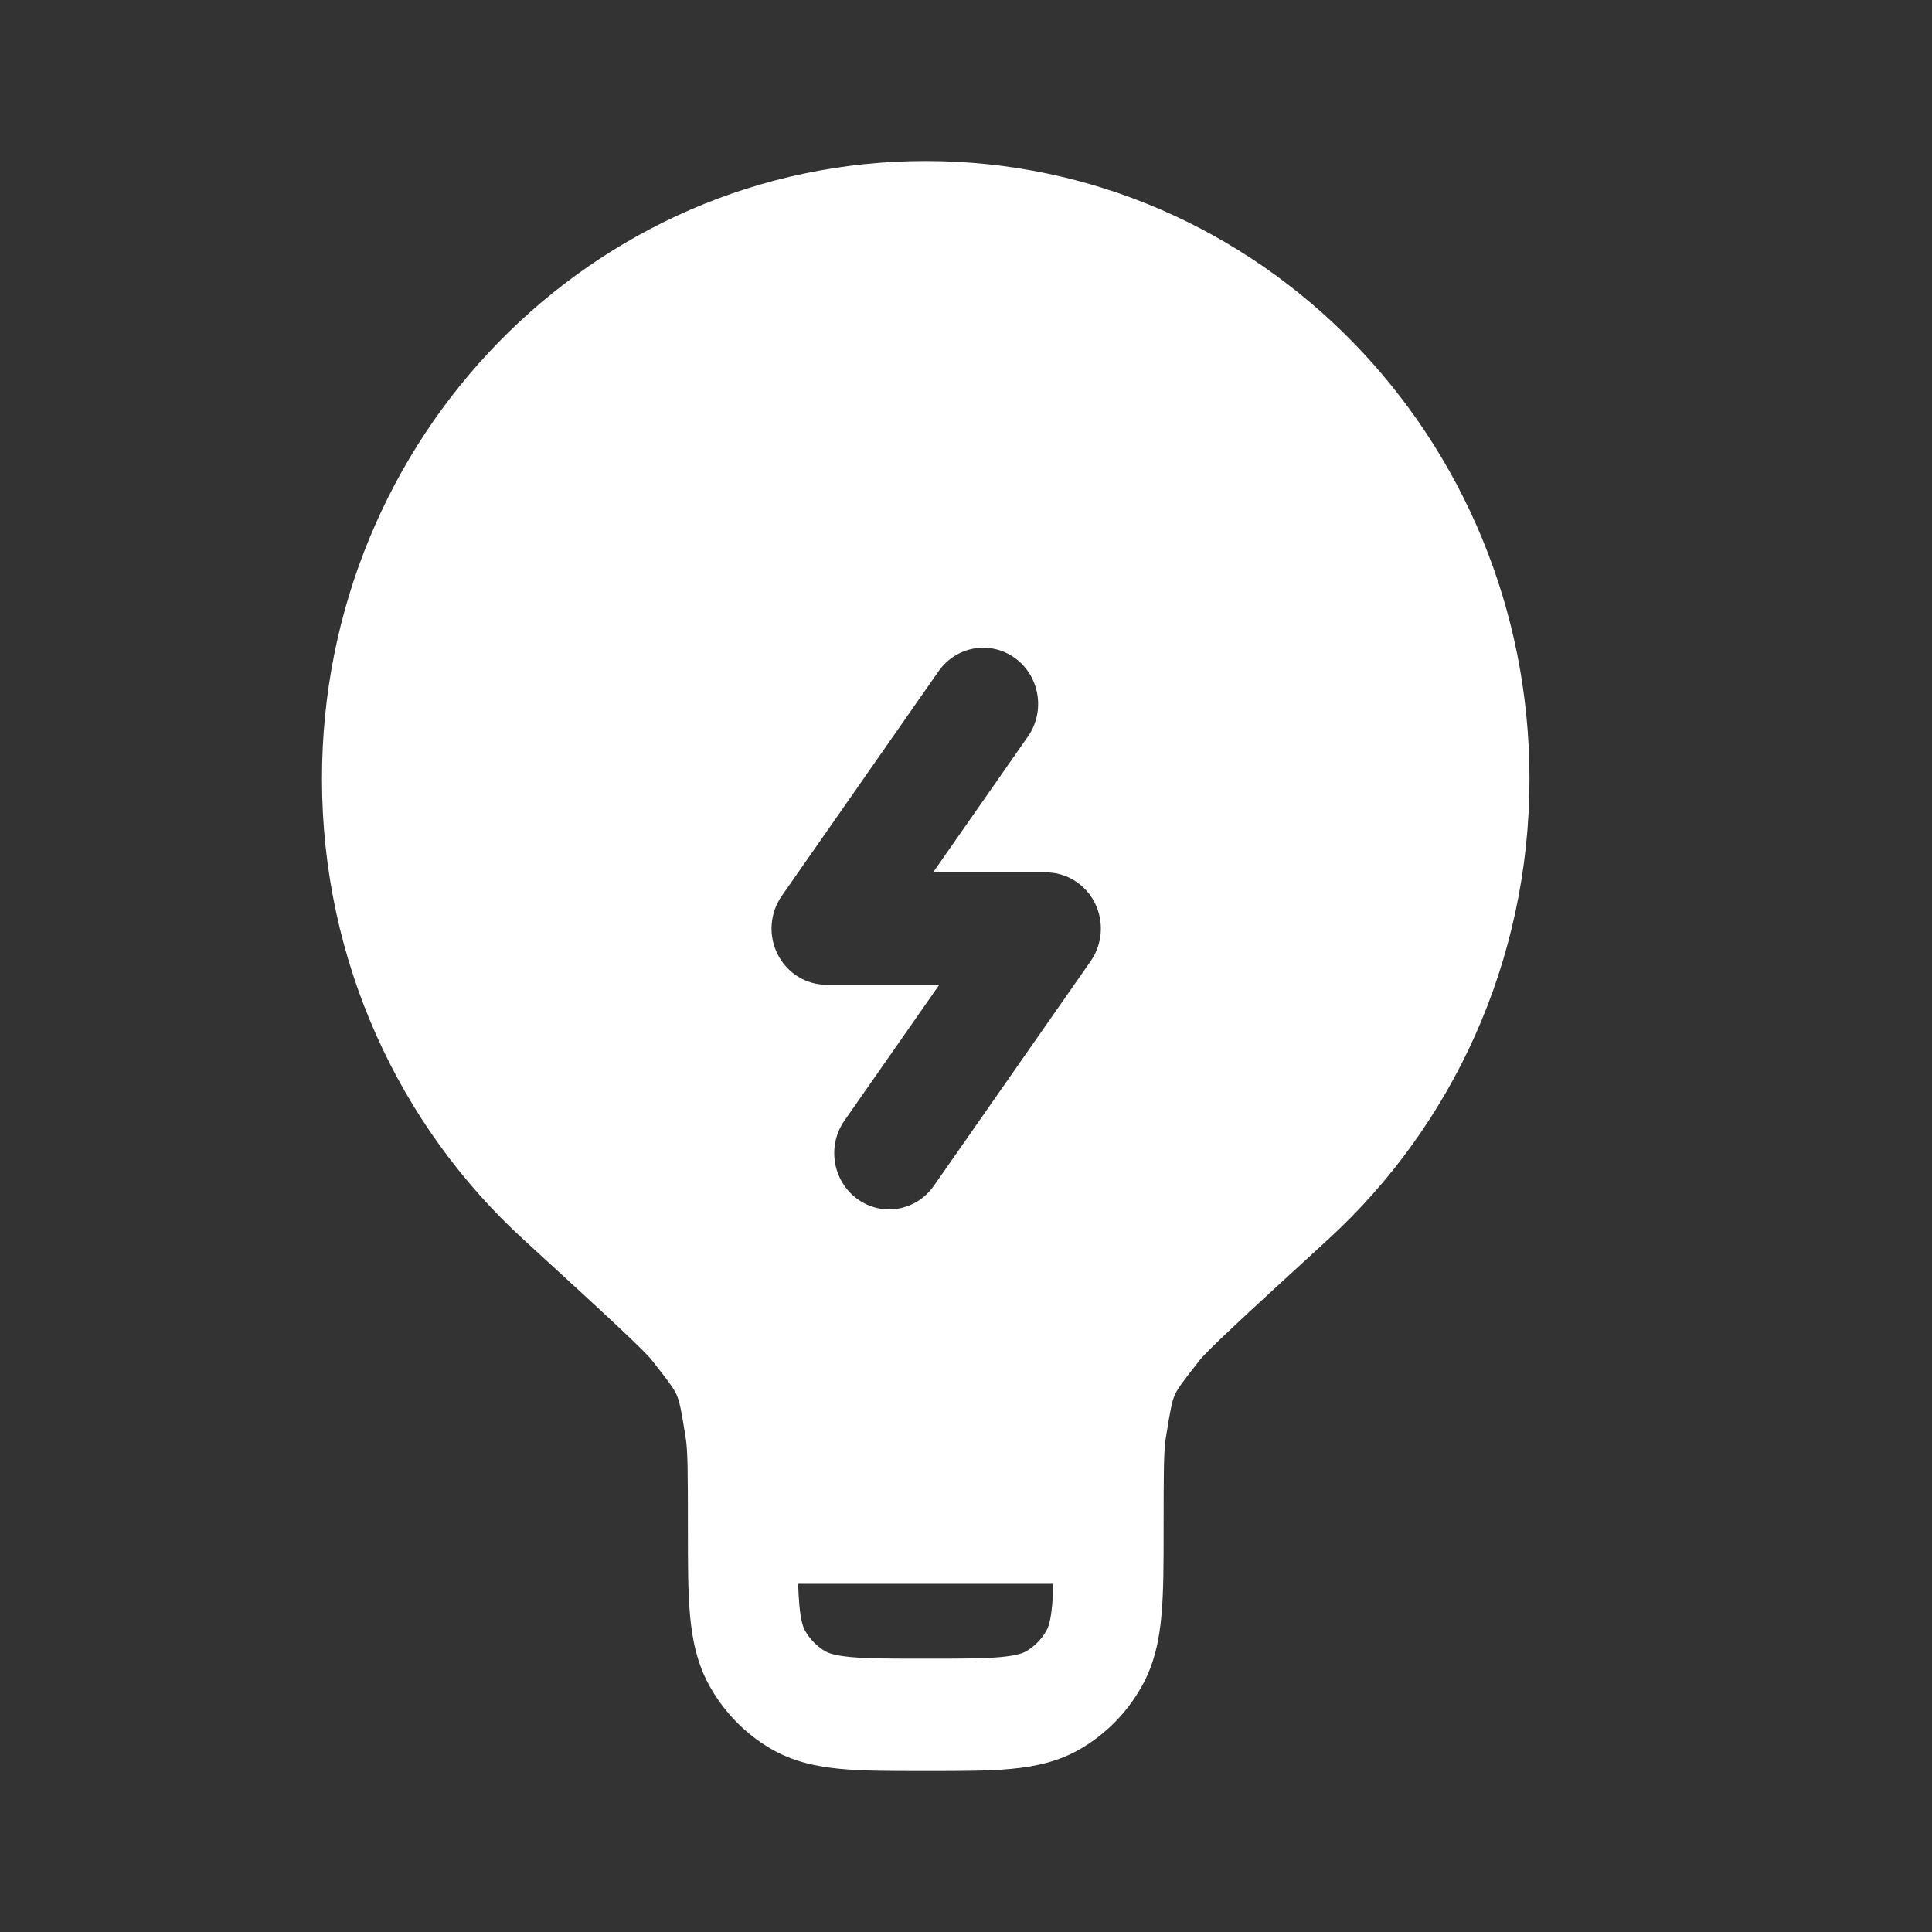 <svg width="50" height="50" viewBox="0 0 50 50" fill="none" xmlns="http://www.w3.org/2000/svg">
<rect x="0" y="0" width="50" height="50" fill="#333333" stroke="none"/>
<path fill-rule="evenodd" clip-rule="evenodd" d="M23.958 4.167C15.329 4.167 8.333 11.325 8.333 20.155C8.333 24.889 10.346 29.144 13.539 32.07C14.603 33.045 15.391 33.767 15.95 34.291C16.229 34.553 16.443 34.758 16.601 34.915C16.679 34.993 16.739 35.056 16.784 35.103C16.806 35.127 16.823 35.146 16.835 35.16C16.847 35.173 16.852 35.18 16.852 35.18C17.345 35.802 17.452 35.963 17.515 36.108C17.579 36.254 17.625 36.442 17.749 37.233C17.798 37.545 17.803 38.08 17.803 39.535L17.803 39.597C17.803 40.45 17.803 41.185 17.856 41.788C17.913 42.426 18.038 43.058 18.374 43.653C18.748 44.316 19.286 44.867 19.934 45.249C20.515 45.593 21.133 45.721 21.756 45.779C22.346 45.834 23.064 45.834 23.897 45.833H24.019C24.852 45.834 25.571 45.834 26.16 45.779C26.784 45.721 27.401 45.593 27.983 45.249C28.631 44.867 29.169 44.316 29.543 43.653C29.879 43.058 30.004 42.426 30.06 41.788C30.114 41.185 30.114 40.45 30.114 39.597V39.535C30.114 38.08 30.119 37.545 30.168 37.233C30.292 36.442 30.338 36.254 30.401 36.108C30.465 35.963 30.571 35.802 31.064 35.18C31.064 35.18 31.069 35.174 31.082 35.16C31.094 35.146 31.11 35.127 31.133 35.103C31.177 35.056 31.238 34.993 31.316 34.915C31.474 34.758 31.687 34.553 31.967 34.291C32.525 33.767 33.314 33.045 34.378 32.07C37.571 29.144 39.583 24.889 39.583 20.155C39.583 11.325 32.588 4.167 23.958 4.167ZM27.261 40.989H20.656C20.662 41.19 20.672 41.367 20.686 41.526C20.724 41.962 20.79 42.12 20.834 42.2C20.959 42.421 21.138 42.604 21.354 42.732C21.432 42.777 21.586 42.844 22.013 42.884C22.459 42.925 23.047 42.926 23.958 42.926C24.869 42.926 25.458 42.925 25.904 42.884C26.33 42.844 26.485 42.777 26.562 42.732C26.778 42.604 26.958 42.421 27.082 42.2C27.127 42.12 27.192 41.962 27.231 41.526C27.245 41.367 27.254 41.19 27.261 40.989ZM26.272 17.034C26.91 17.501 27.058 18.409 26.602 19.062L24.148 22.578H27.07C27.602 22.578 28.089 22.882 28.333 23.366C28.576 23.85 28.535 24.433 28.225 24.876L24.167 30.69C23.711 31.343 22.824 31.494 22.186 31.028C21.547 30.561 21.399 29.653 21.855 29L24.309 25.485H21.388C20.856 25.485 20.368 25.18 20.125 24.696C19.881 24.212 19.923 23.629 20.232 23.186L24.29 17.372C24.746 16.719 25.633 16.568 26.272 17.034Z" fill="white"/>
</svg>

